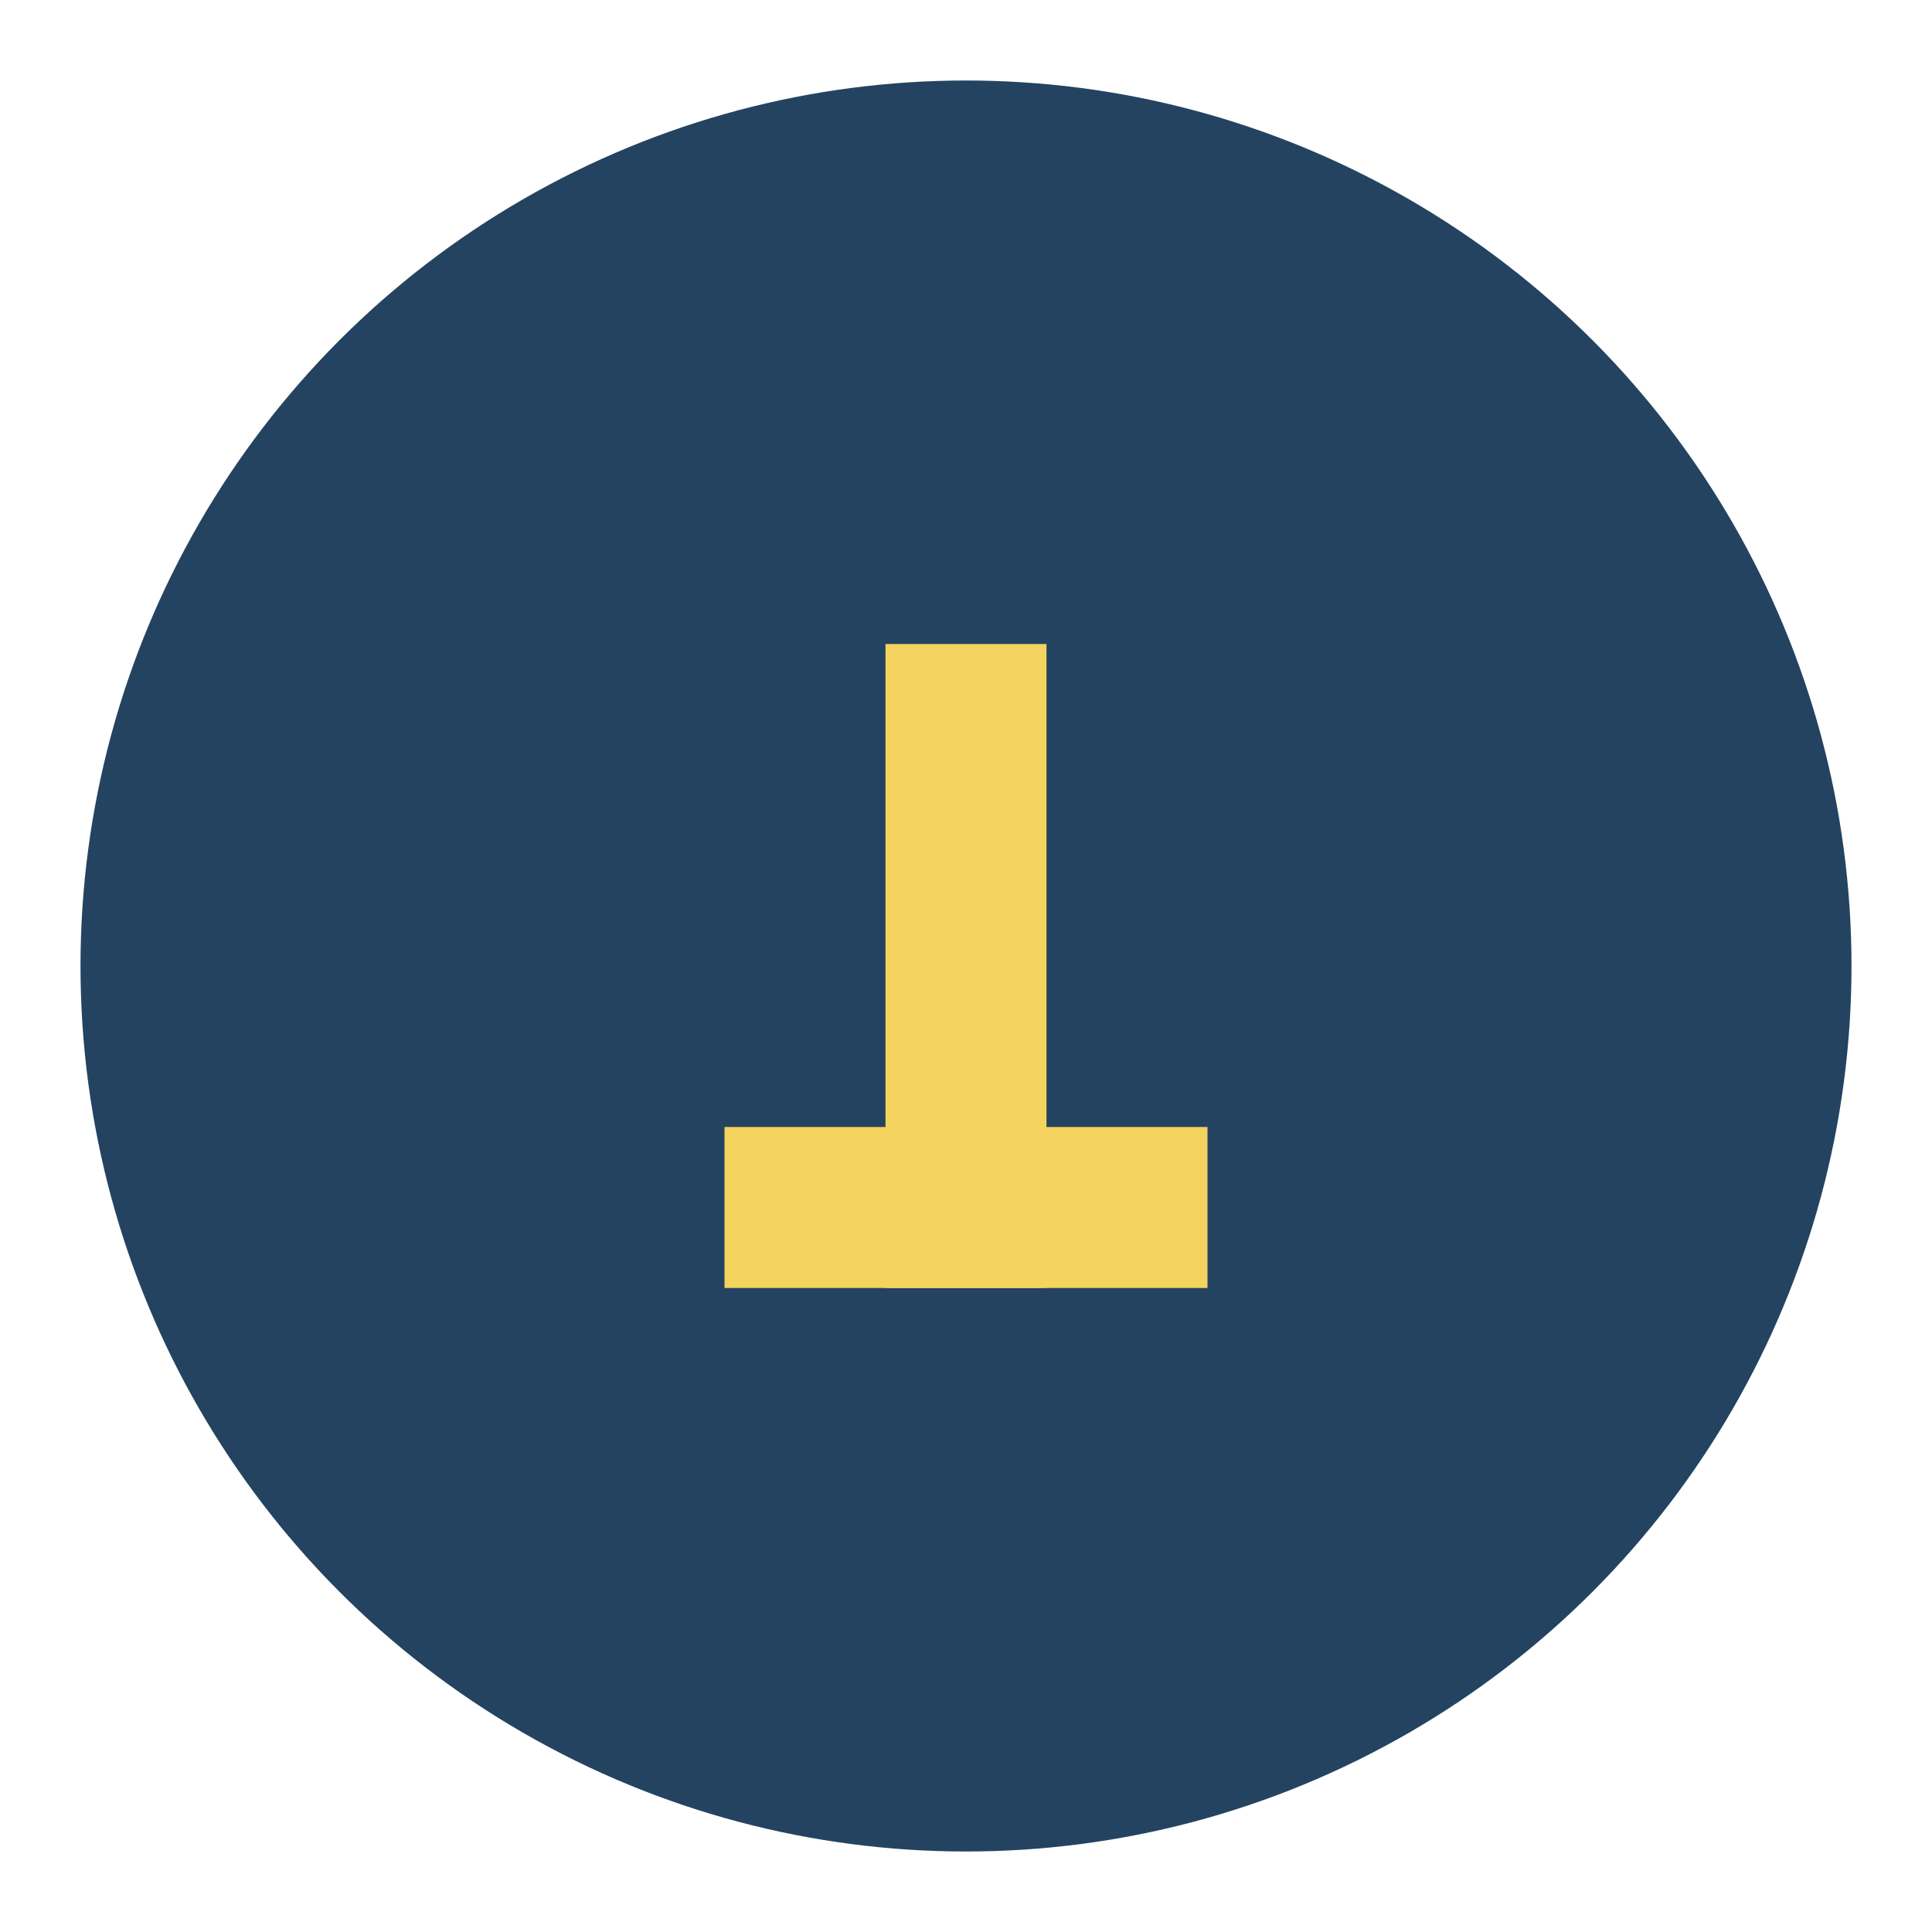 <?xml version="1.0" encoding="UTF-8"?>
<svg xmlns="http://www.w3.org/2000/svg" width="24" height="24" viewBox="0 0 24 24"><circle cx="12" cy="12" r="11" fill="#234361"/><rect x="11" y="8" width="2" height="8" fill="#F4D35E"/><rect x="9" y="14" width="6" height="2" fill="#F4D35E"/></svg>